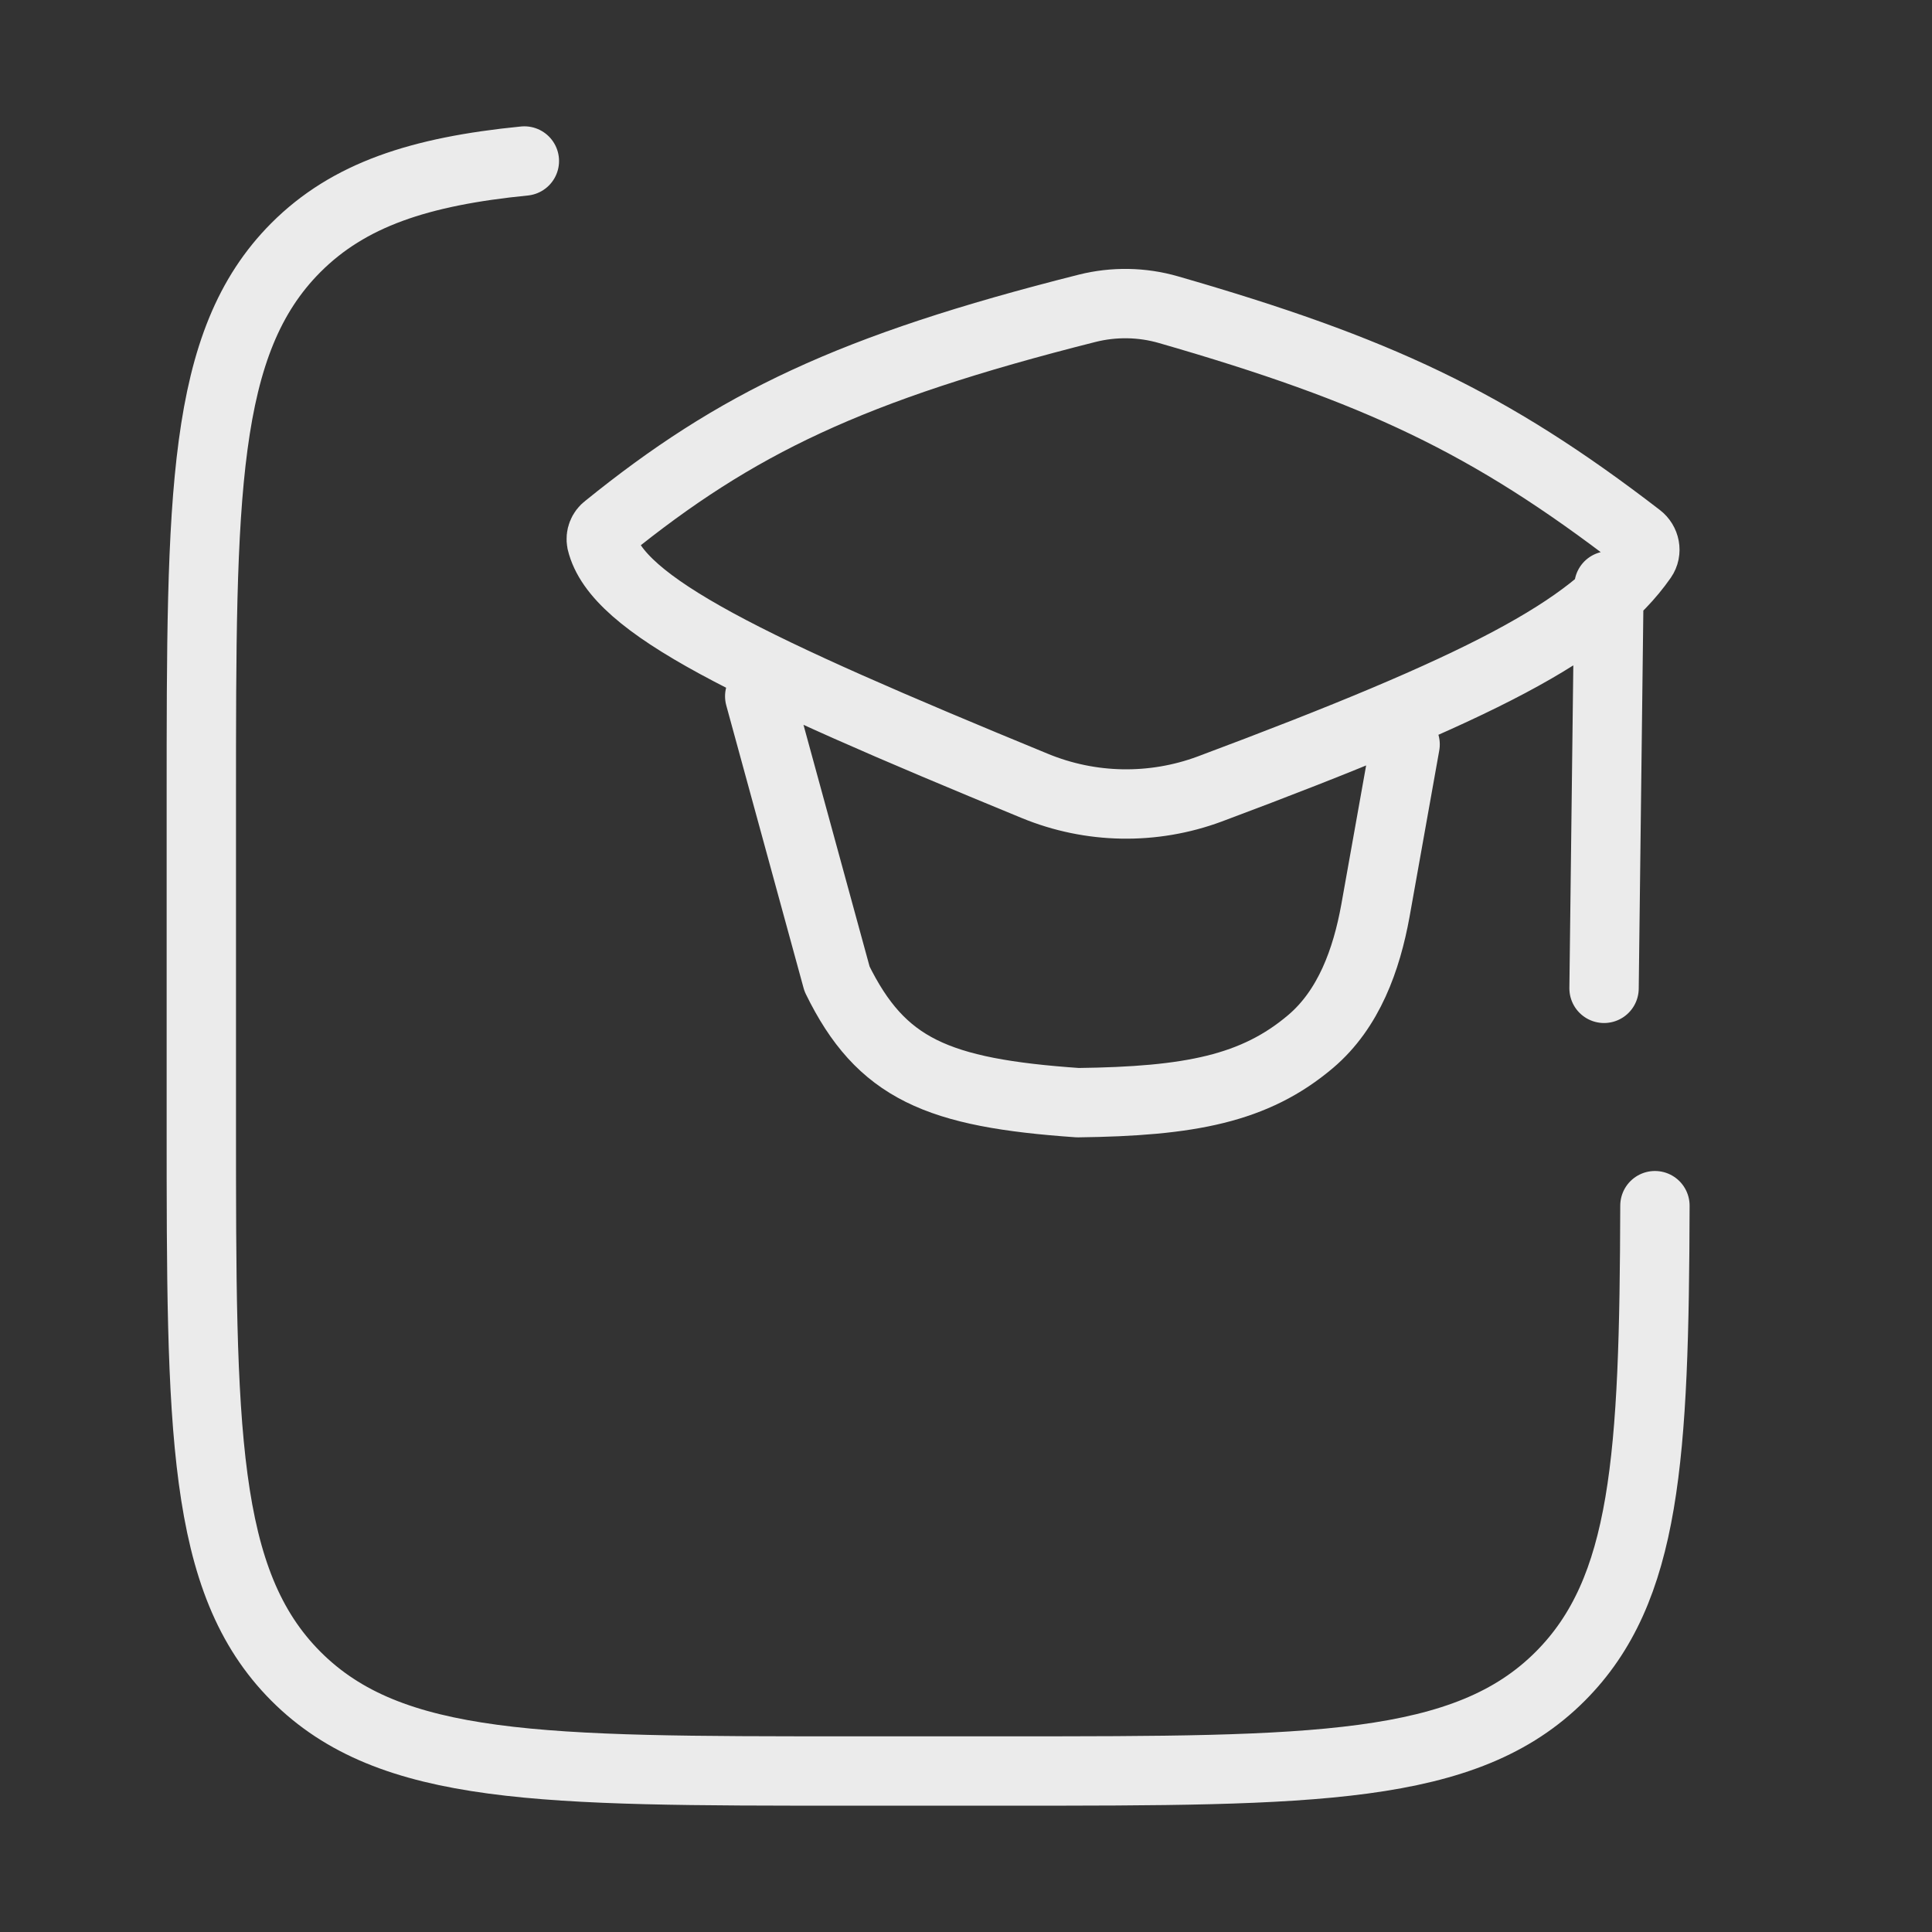 <svg width="39" height="39" viewBox="0 0 39 39" fill="none" xmlns="http://www.w3.org/2000/svg">
<rect x="0" y="0" width="39" height="39" fill="#333333" stroke="none"/>
<g id="hugeicons:course" opacity="0.9">
<g id="Group">
<path id="Vector" d="M10.585 3.25C8.466 3.46 7.039 3.931 5.973 4.998C4.064 6.911 4.064 9.991 4.064 16.151V22.683C4.064 28.842 4.064 31.923 5.973 33.837C7.883 35.752 10.957 35.75 17.105 35.75H20.366C26.513 35.75 29.588 35.75 31.497 33.837C33.231 32.099 33.392 29.422 33.407 24.338" stroke="white" stroke-width="1.4" stroke-linecap="round" stroke-linejoin="round"/>
<path id="Vector_2" d="M15.336 14.055L16.897 19.762C17.785 21.577 18.921 22.062 21.758 22.259C24.016 22.231 25.328 21.981 26.458 21.023C27.228 20.369 27.585 19.374 27.765 18.382L28.364 15.027M32.479 11.826L32.38 19.951M12.249 10.659C14.854 8.55 17.166 7.429 21.947 6.223C22.486 6.088 23.052 6.097 23.586 6.251C27.79 7.463 30.056 8.521 33.079 10.849C33.208 10.948 33.245 11.13 33.152 11.264C32.138 12.718 29.899 13.878 24.417 15.928C23.276 16.351 22.016 16.329 20.89 15.865C15.108 13.487 12.451 12.22 12.142 10.934C12.132 10.882 12.137 10.829 12.156 10.781C12.175 10.732 12.207 10.69 12.249 10.659Z" stroke="white" stroke-width="1.4" stroke-linecap="round" stroke-linejoin="round"/>
</g>
</g>
</svg>
